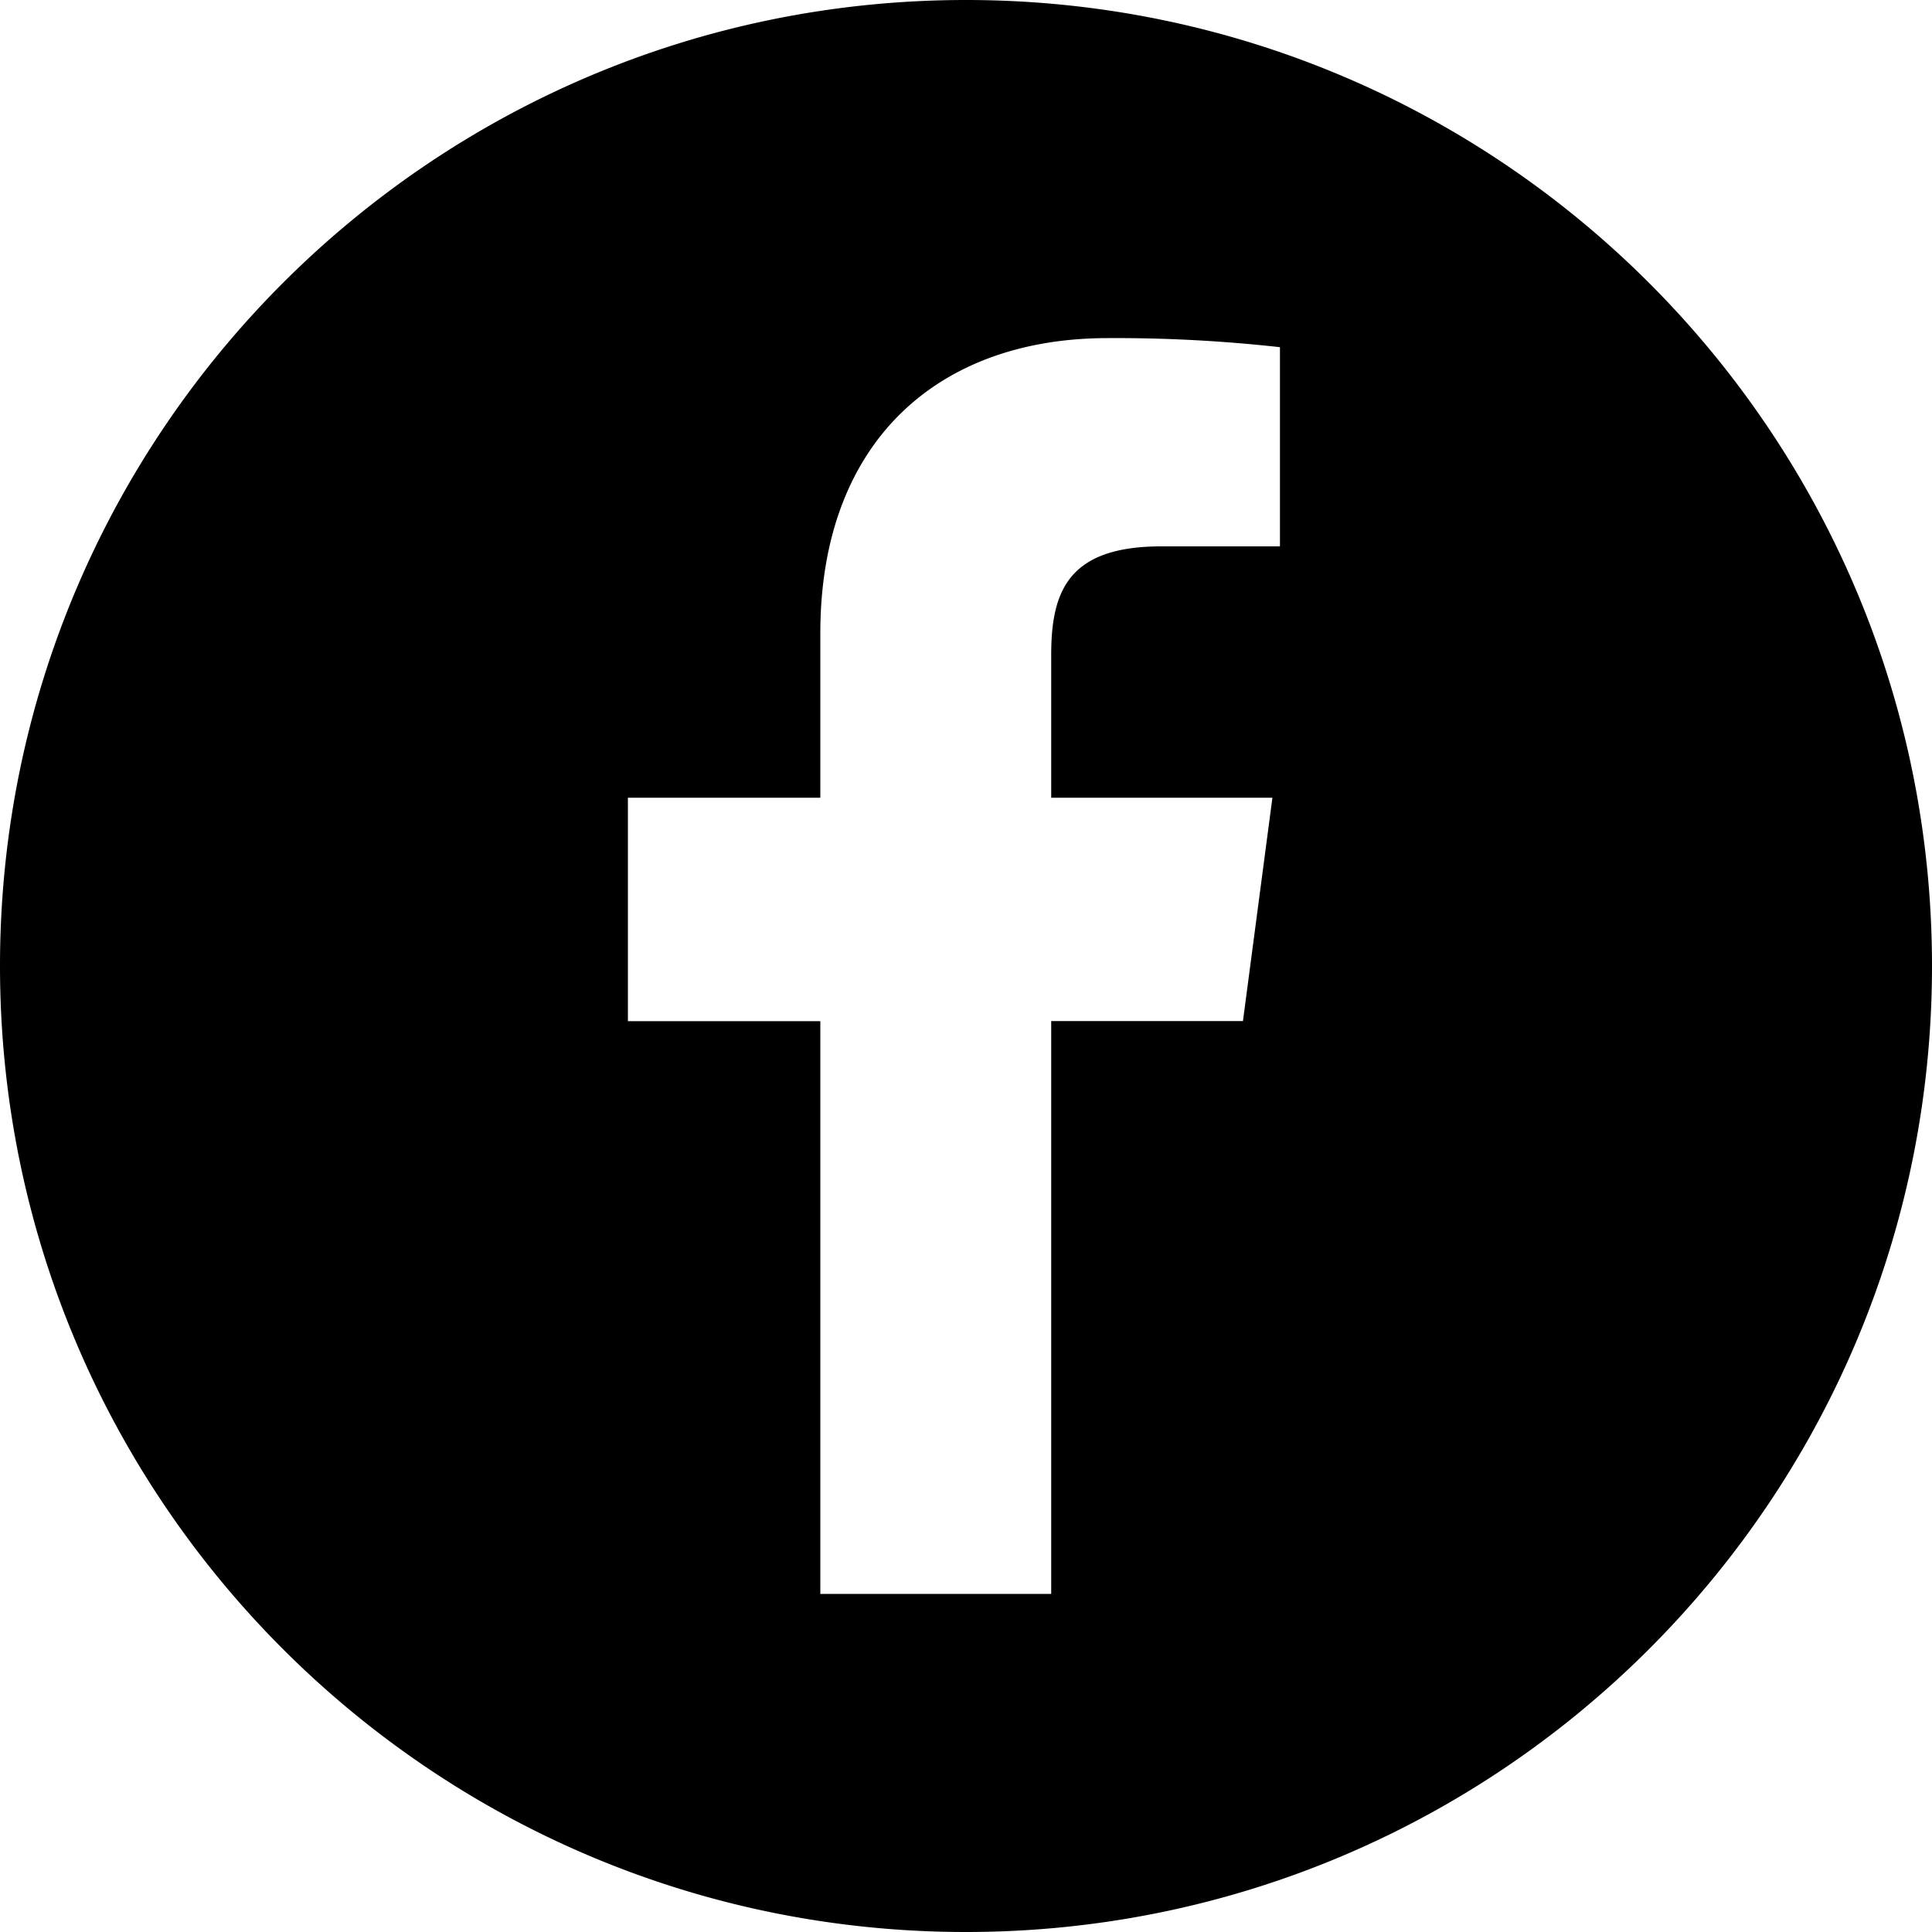 <svg width="20" height="20" viewBox="0 0 20 20" xmlns="http://www.w3.org/2000/svg">
    <path d="M10 0c5.523 0 10 4.477 10 10s-4.477 10-10 10S0 15.523 0 10 4.477 0 10 0zm1.469 3.5c-1.766 0-2.977 1.078-2.977 3.055v1.703H6.5v2.313h1.992V16.5h2.39v-5.93h1.985l.305-2.312h-2.29V6.78c0-.664.18-1.124 1.141-1.124h1.227V3.594a15.373 15.373 0 0 0-1.78-.094z" fill-rule="evenodd"/>
</svg>
